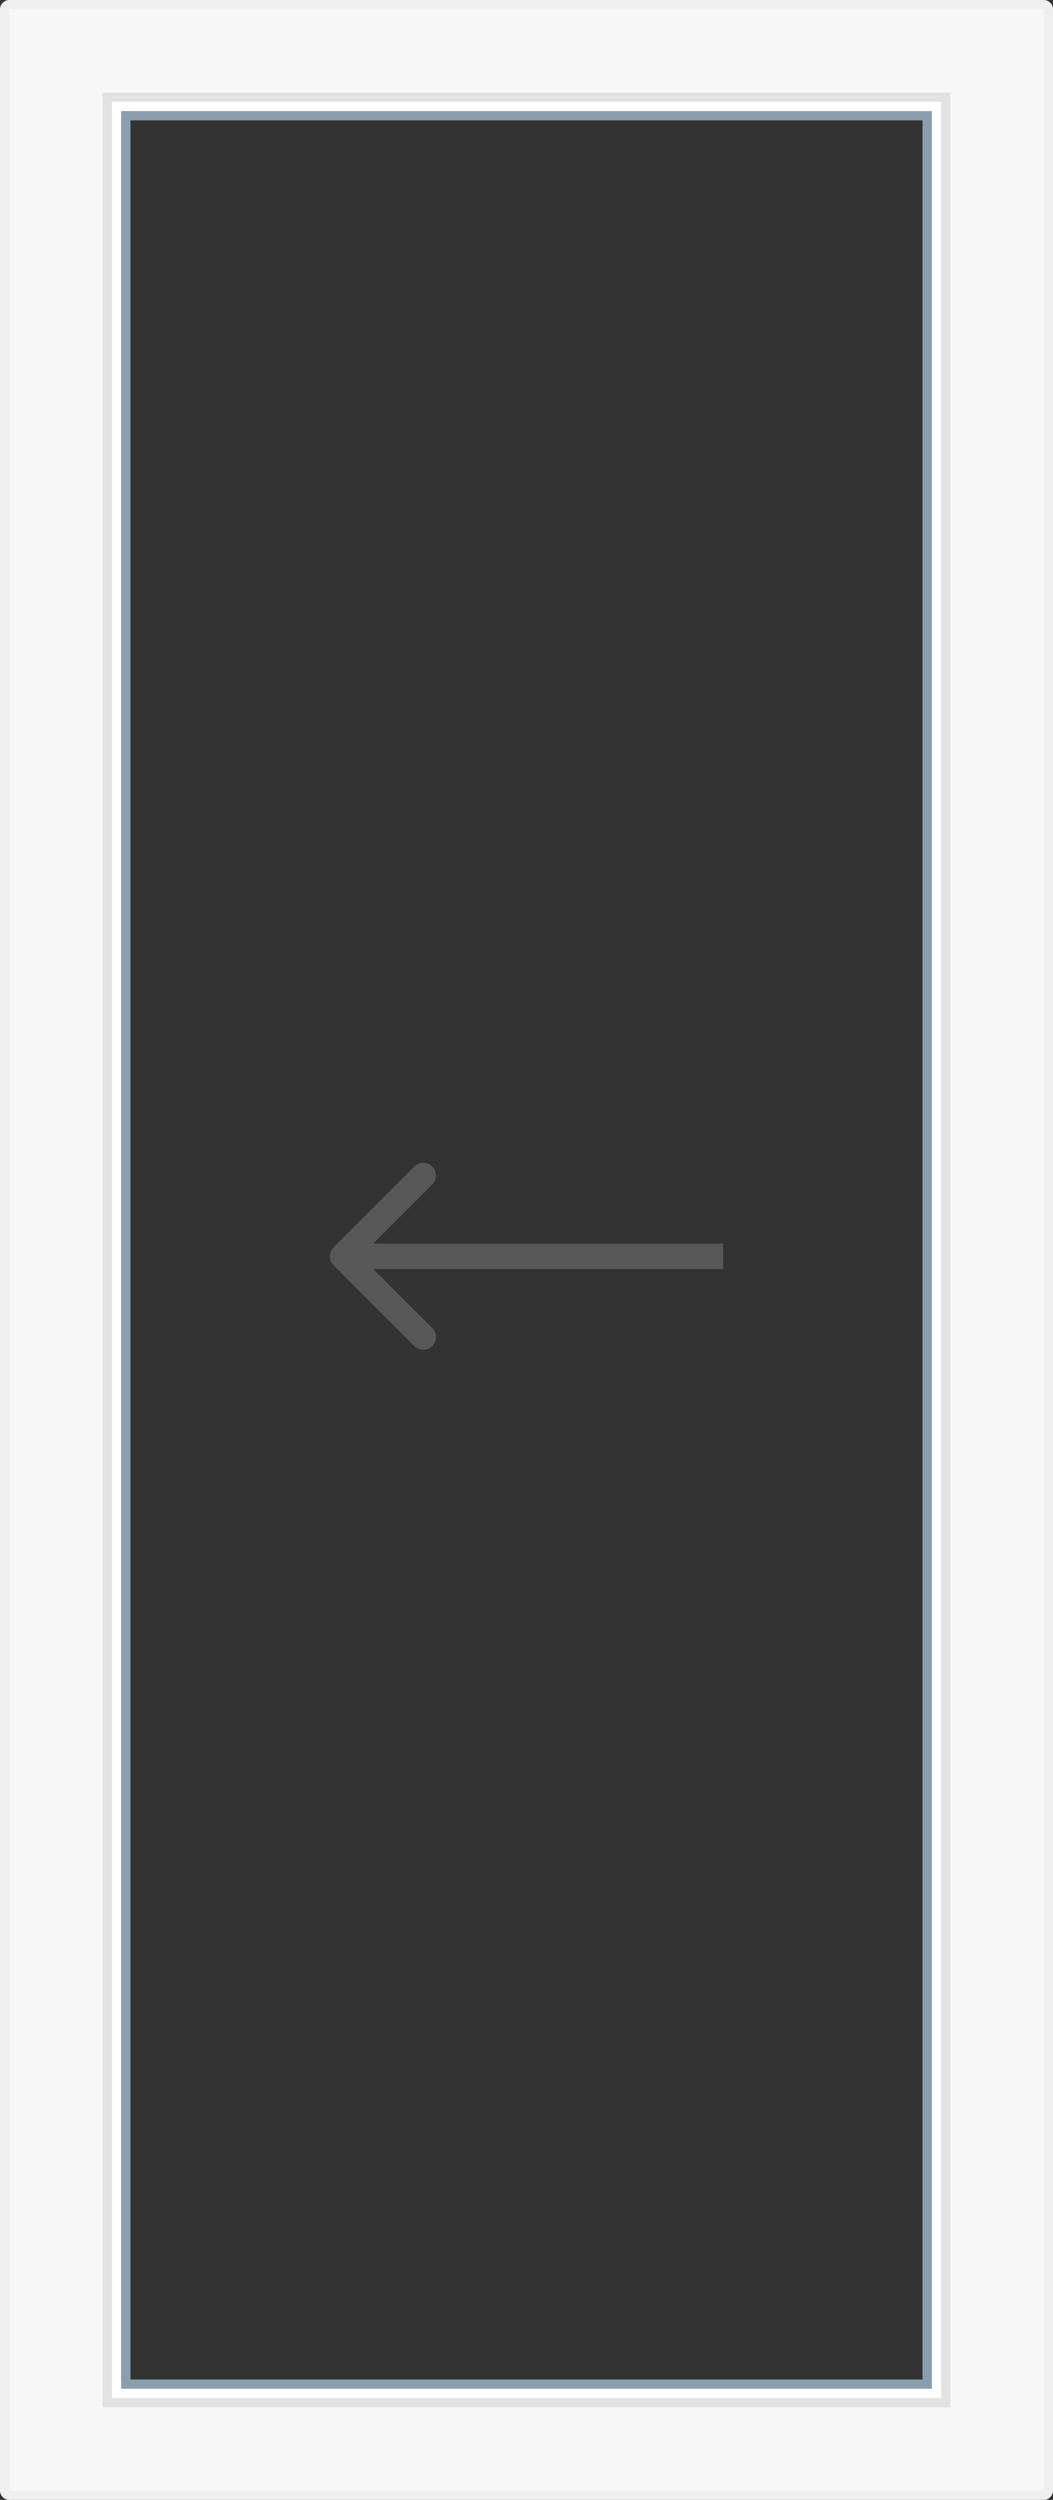 <?xml version="1.0" encoding="UTF-8"?> <svg xmlns="http://www.w3.org/2000/svg" width="83" height="197" viewBox="0 0 83 197" fill="none"><rect x="0" y="0" width="83" height="197" fill="#333333" stroke="none"/> <path d="M26.293 98.293C25.902 98.683 25.902 99.317 26.293 99.707L32.657 106.071C33.047 106.462 33.681 106.462 34.071 106.071C34.462 105.681 34.462 105.047 34.071 104.657L28.414 99L34.071 93.343C34.462 92.953 34.462 92.32 34.071 91.929C33.681 91.538 33.047 91.538 32.657 91.929L26.293 98.293ZM57 98H27V100H57V98Z" fill="#7F7F7F" fill-opacity="0.5"></path> <path d="M0.734 196.635C0.637 196.635 0.544 196.596 0.475 196.529C0.406 196.46 0.367 196.368 0.367 196.27V0.73C0.367 0.633 0.406 0.54 0.475 0.472C0.544 0.404 0.637 0.365 0.734 0.365H82.266C82.363 0.365 82.457 0.404 82.525 0.472C82.594 0.54 82.633 0.633 82.633 0.73V196.27C82.633 196.368 82.594 196.46 82.525 196.529C82.457 196.596 82.363 196.635 82.266 196.635H0.734ZM10.283 8.391C9.991 8.391 9.711 8.506 9.504 8.712C9.297 8.917 9.181 9.195 9.181 9.485V187.515C9.181 187.805 9.297 188.083 9.504 188.289C9.711 188.494 9.991 188.609 10.283 188.609H72.717C73.009 188.609 73.289 188.494 73.496 188.289C73.703 188.083 73.819 187.805 73.819 187.515V9.485C73.819 9.195 73.703 8.917 73.496 8.712C73.289 8.506 73.009 8.391 72.717 8.391H10.283Z" fill="#F7F7F7"></path> <path d="M82.266 0.73V196.27H0.735V0.73H82.266ZM10.283 188.974H72.717C73.106 188.974 73.48 188.82 73.755 188.546C74.031 188.273 74.186 187.901 74.186 187.515V9.485C74.186 9.098 74.031 8.727 73.755 8.454C73.48 8.18 73.106 8.026 72.717 8.026H10.283C9.894 8.026 9.52 8.18 9.244 8.454C8.969 8.727 8.814 9.098 8.814 9.485V187.515C8.814 187.901 8.969 188.273 9.244 188.546C9.52 188.82 9.894 188.974 10.283 188.974ZM82.266 0H0.735C0.54 0 0.353 0.077 0.215 0.214C0.077 0.351 0 0.536 0 0.73V196.27C0 196.464 0.077 196.65 0.215 196.786C0.353 196.923 0.54 197 0.735 197H82.266C82.46 197 82.647 196.923 82.785 196.786C82.923 196.65 83 196.464 83 196.27V0.73C83 0.536 82.923 0.351 82.785 0.214C82.647 0.077 82.46 0 82.266 0ZM10.283 188.244C10.088 188.244 9.902 188.168 9.764 188.03C9.626 187.894 9.549 187.708 9.549 187.515V9.485C9.549 9.292 9.626 9.106 9.764 8.969C9.902 8.832 10.088 8.756 10.283 8.756H72.717C72.912 8.756 73.099 8.832 73.236 8.969C73.374 9.106 73.452 9.292 73.452 9.485V187.515C73.452 187.708 73.374 187.894 73.236 188.03C73.099 188.168 72.912 188.244 72.717 188.244H10.283Z" fill="#EFEFEF"></path> <path d="M8.079 7.297V189.704H74.92V7.297H8.079ZM9.549 8.756H73.451V188.245H9.549V8.756Z" fill="white"></path> <path d="M74.186 8.026V188.974H8.814V8.026H74.186ZM74.92 7.297H8.079V189.704H74.92V7.297Z" fill="#E2E2E2"></path> <path d="M72.717 9.485V187.515H10.283V9.485H72.717ZM73.451 8.756H9.549V188.245H73.451V8.756Z" fill="#8A9FAE"></path> </svg> 